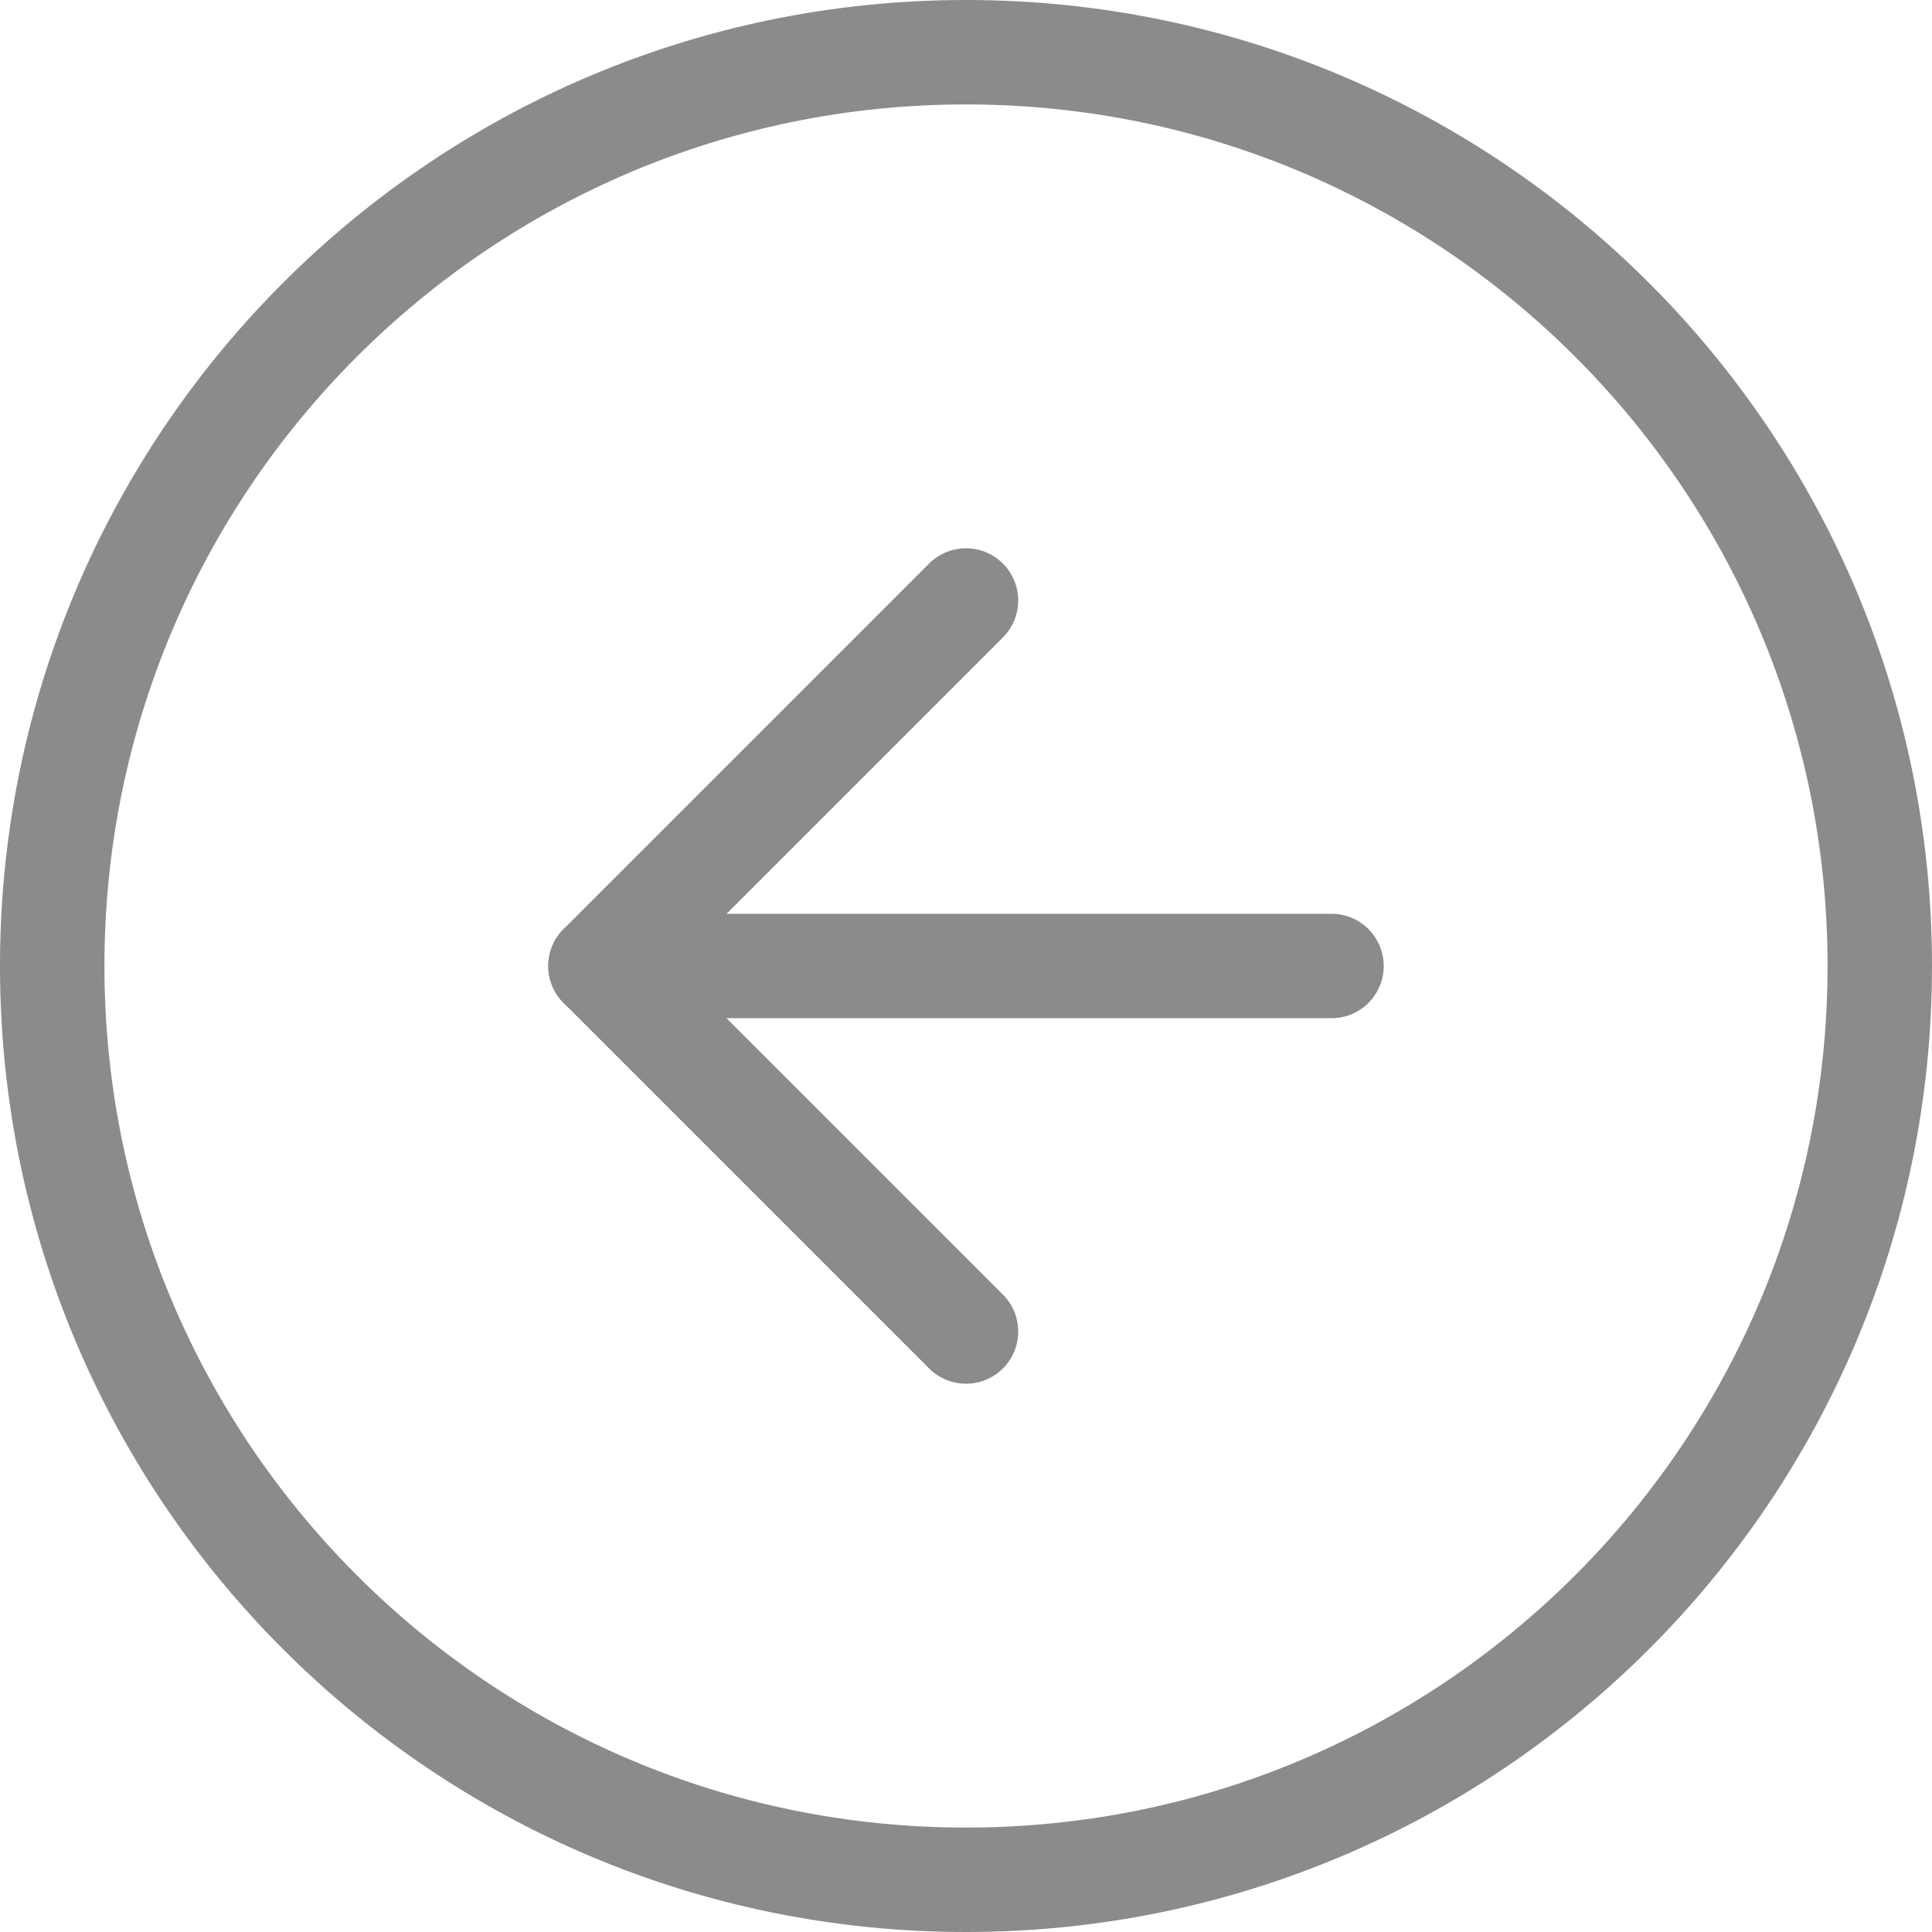 <svg width="37" height="37" viewBox="0 0 37 37" fill="none" xmlns="http://www.w3.org/2000/svg">
<path d="M18.5 36C28.165 36 36 28.165 36 18.5C36 8.835 28.165 1 18.5 1C8.835 1 1 8.835 1 18.5C1 28.165 8.835 36 18.5 36Z" stroke="#8B8B8B" stroke-width="2" stroke-linecap="round" stroke-linejoin="round"/>
<path d="M18.5 11.5L11.5 18.5L18.5 25.5" stroke="#8B8B8B" stroke-width="2" stroke-linecap="round" stroke-linejoin="round"/>
<path d="M25.5 18.5H11.5" stroke="#8B8B8B" stroke-width="2" stroke-linecap="round" stroke-linejoin="round"/>
</svg>
